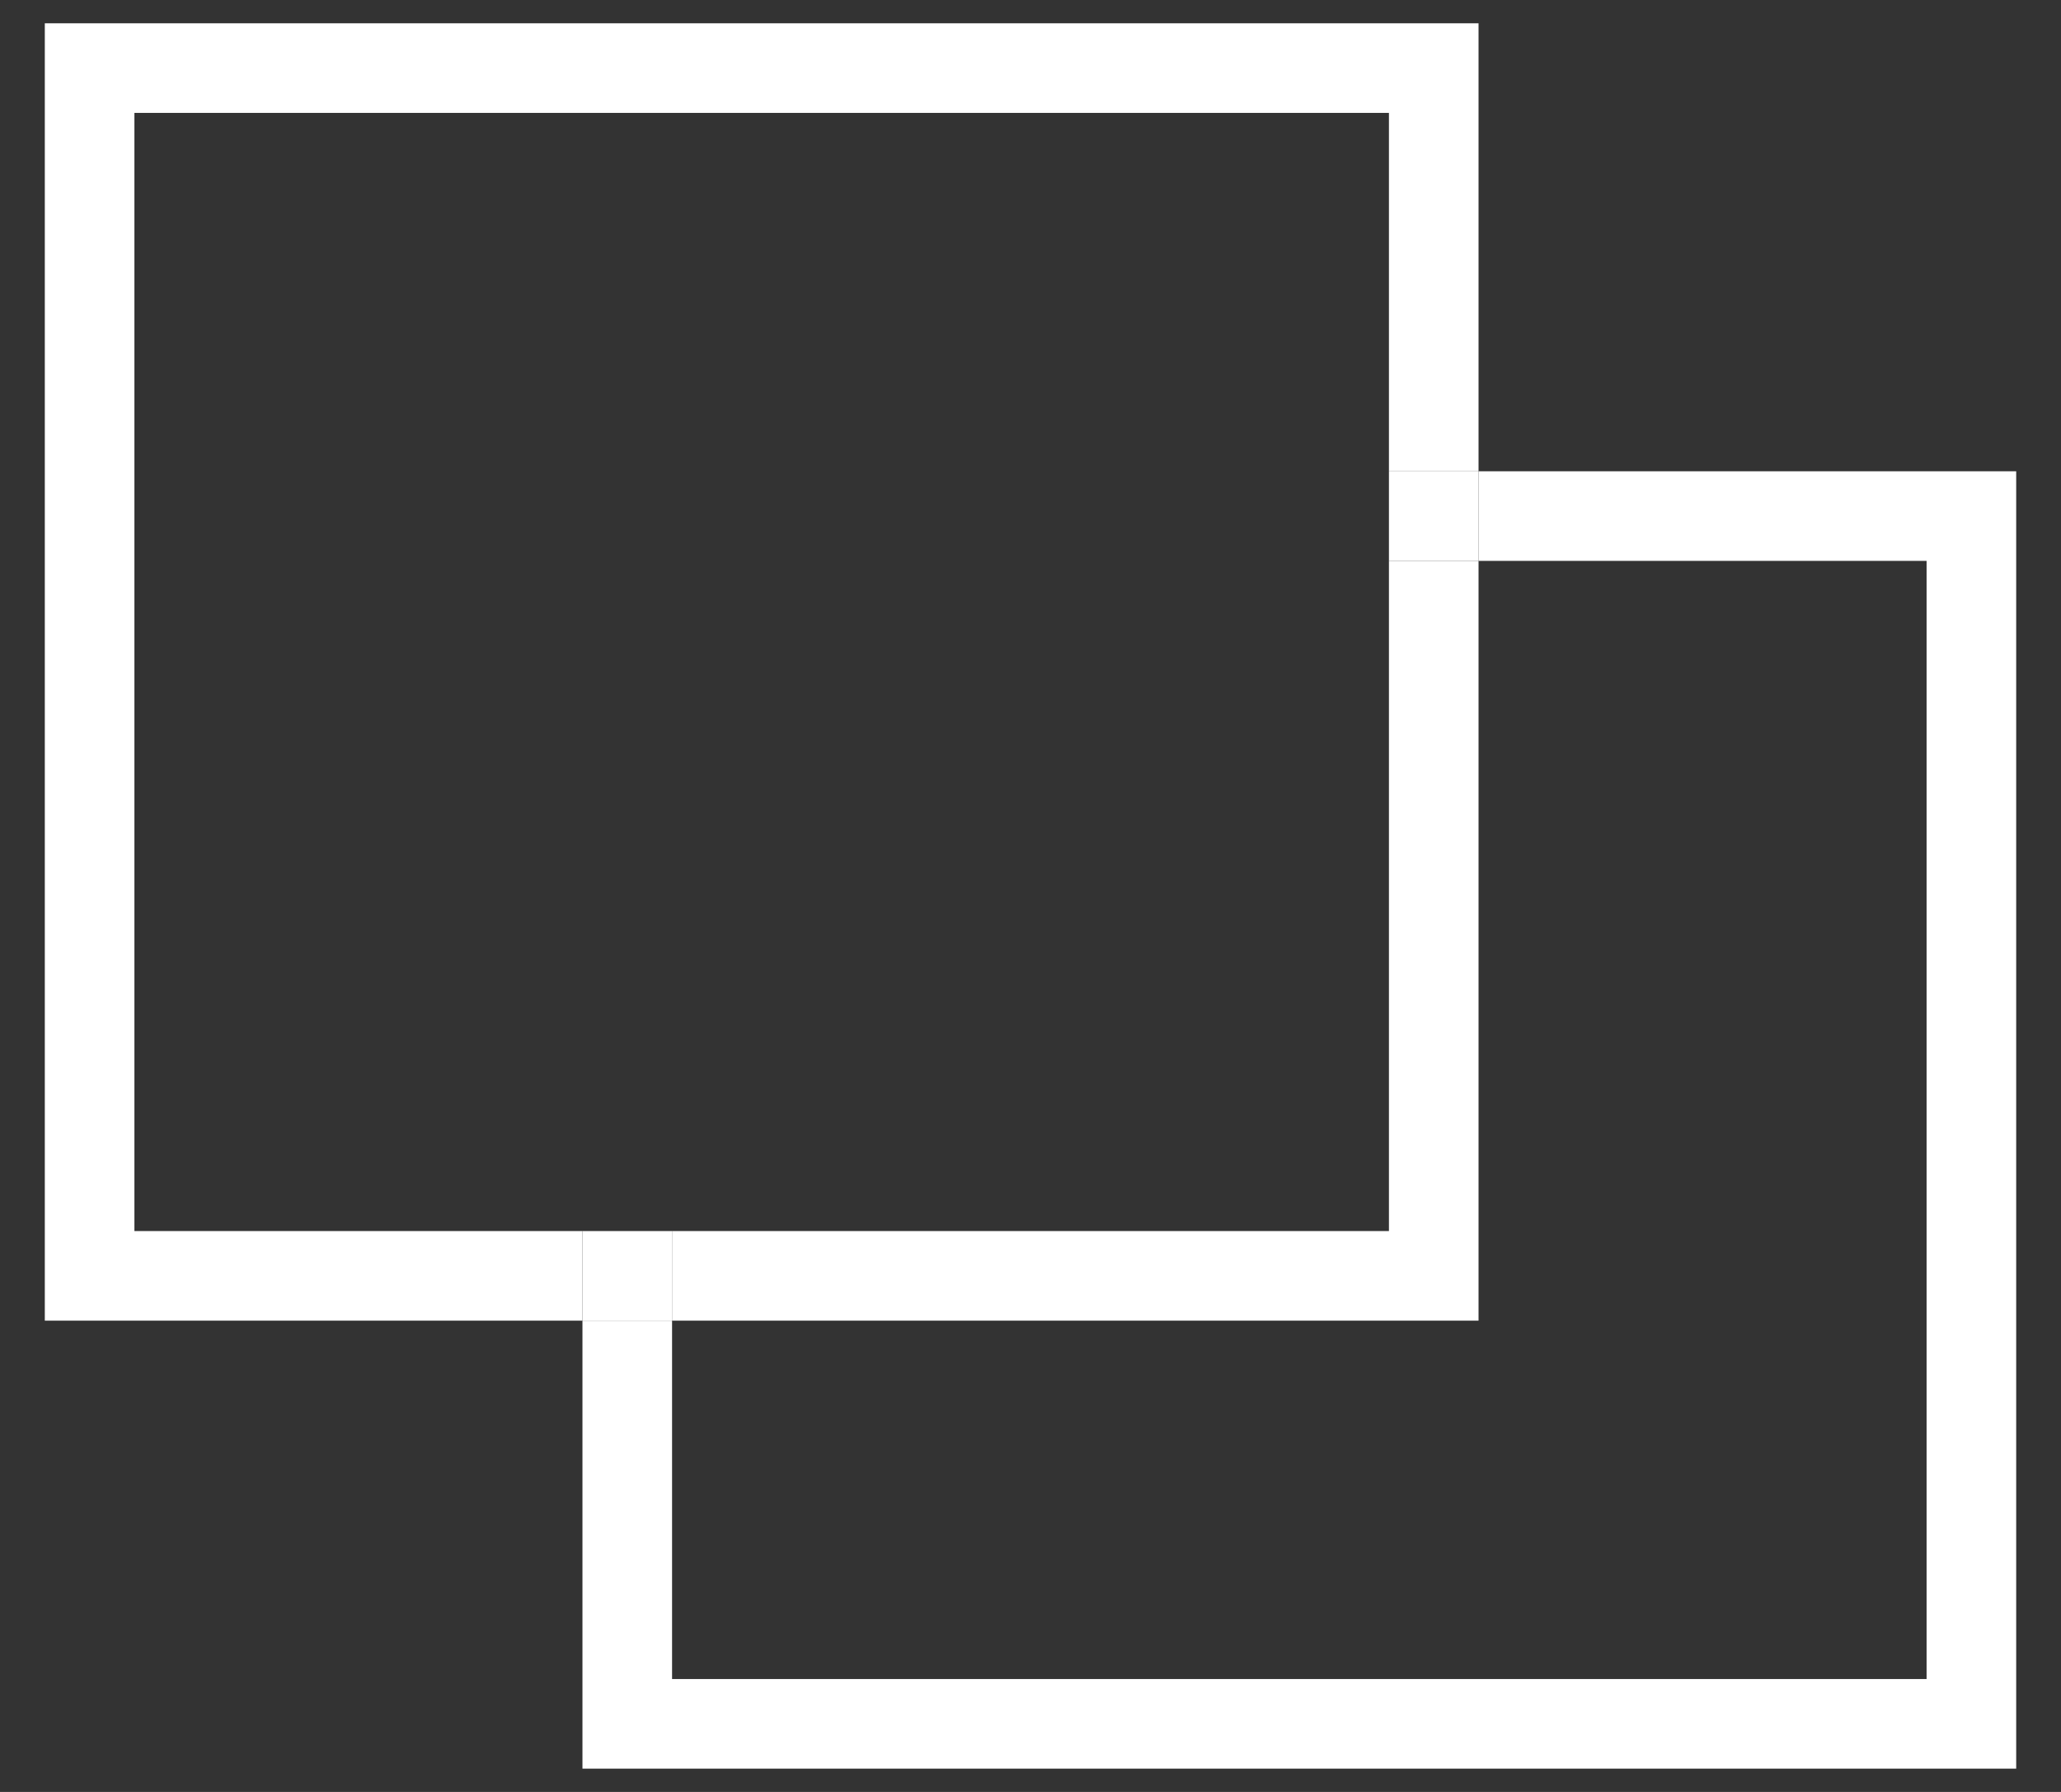 <svg id="レイヤー_1" data-name="レイヤー 1" xmlns="http://www.w3.org/2000/svg" viewBox="0 0 23 20"><rect x="0" y="0" width="23" height="20" fill="#333333" stroke="none"/><defs><style>.cls-1{fill:none;}.cls-2{fill:#fff;}</style></defs><polygon class="cls-1" points="6.5 14.74 0.5 14.74 0.5 14.74 6.5 14.74"/><rect class="cls-1" x="16.5" y="0.26" height="5"/><rect class="cls-2" x="0.5" y="0.26" height="14.48"/><polygon class="cls-2" points="6.5 14.74 6.5 13.74 1.5 13.74 1.5 1.26 15.5 1.26 15.5 5.26 16.5 5.26 16.5 0.26 0.5 0.26 0.5 14.74 6.5 14.74"/><polygon class="cls-1" points="6.5 19.74 6.5 19.74 22.5 19.74 22.5 5.26 22.5 5.26 22.5 19.74 6.5 19.74"/><polygon class="cls-1" points="7.5 14.74 7.5 18.74 21.5 18.74 21.5 6.26 16.5 6.26 16.5 14.74 7.5 14.74"/><polygon class="cls-1" points="7.5 14.74 7.5 14.74 16.5 14.74 16.5 6.26 16.5 6.26 16.5 14.74 7.5 14.74"/><polygon class="cls-2" points="15.5 13.74 7.5 13.74 7.5 14.74 16.5 14.74 16.5 6.26 15.5 6.26 15.5 13.74"/><rect class="cls-2" x="6.5" y="14.74" height="5"/><rect class="cls-2" x="6.5" y="13.74" height="1"/><polygon class="cls-2" points="21.5 6.26 21.5 18.74 7.5 18.74 7.5 14.74 6.5 14.74 6.5 19.74 22.5 19.74 22.5 5.26 16.5 5.26 16.5 6.26 21.5 6.26"/><rect class="cls-2" x="16.5" y="5.26" height="1"/><polygon class="cls-2" points="7.5 14.74 6.5 14.74 6.5 14.74 7.5 14.74"/><rect class="cls-2" x="15.5" y="5.26" width="1" height="1"/><rect class="cls-2" x="6.5" y="13.74" width="1" height="1"/></svg>
